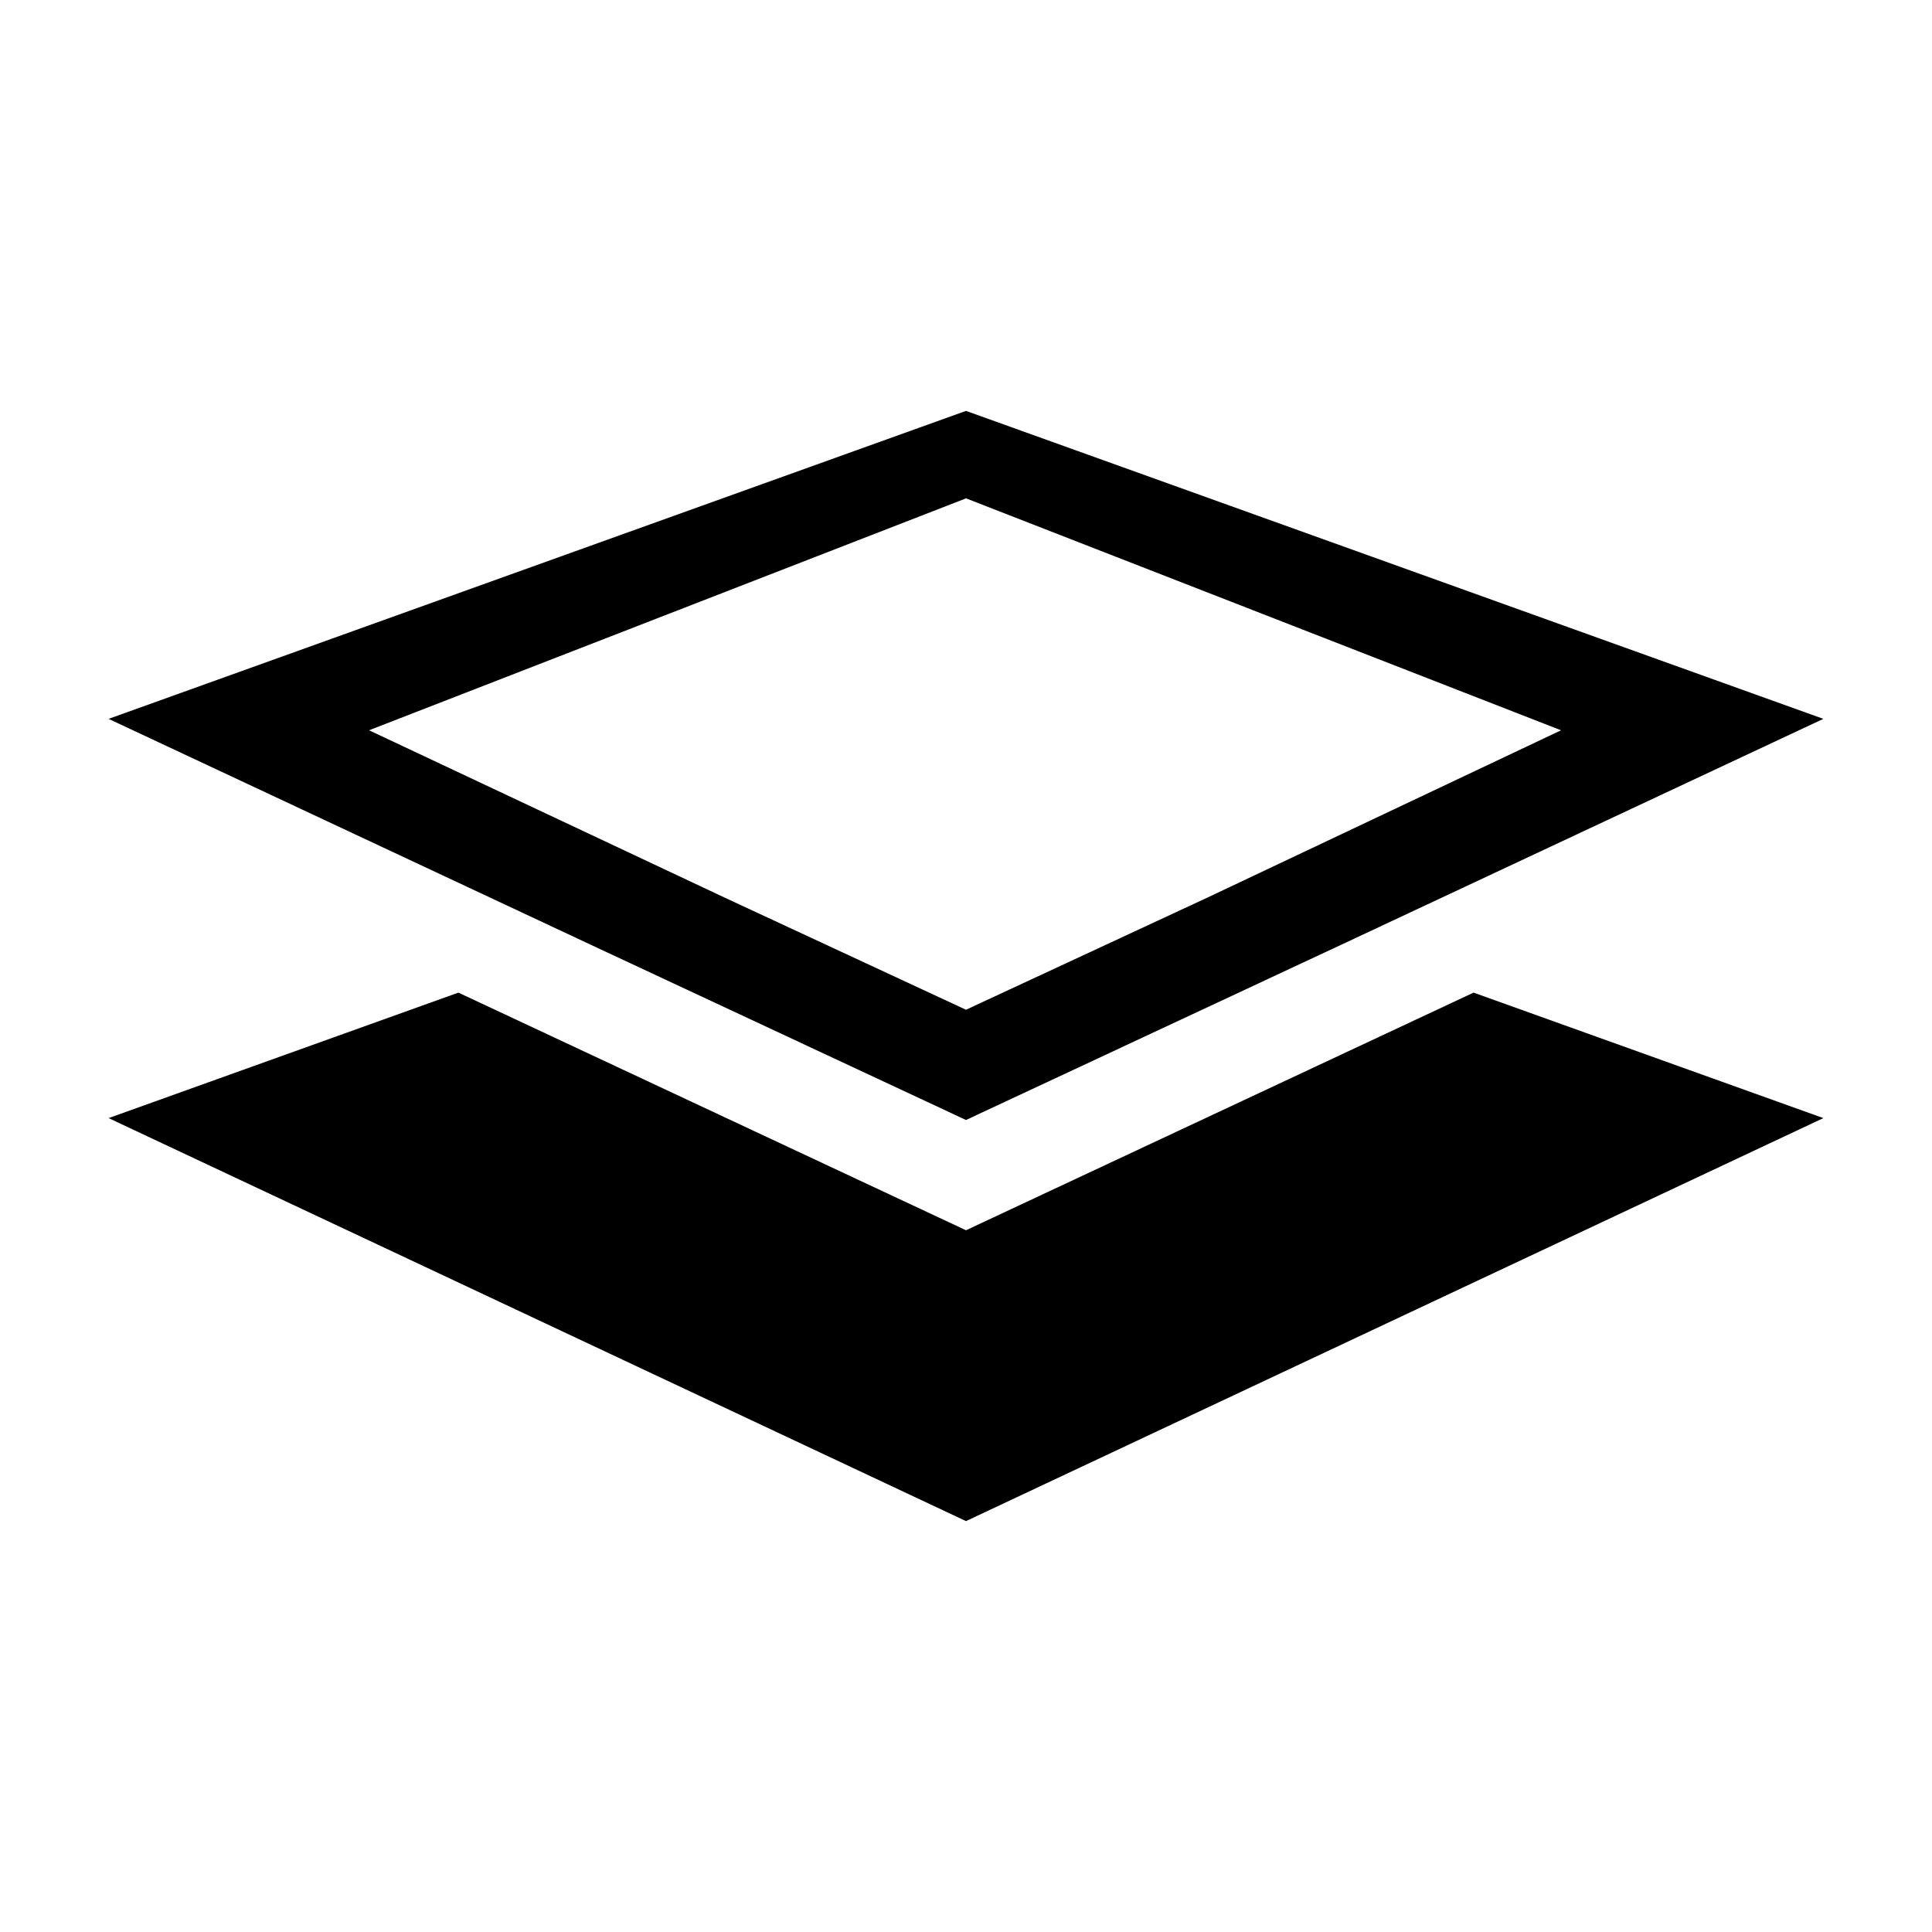 <?xml version="1.0" encoding="UTF-8"?>
<!-- Uploaded to: SVG Repo, www.svgrepo.com, Generator: SVG Repo Mixer Tools -->
<svg fill="#000000" width="800px" height="800px" version="1.1" viewBox="144 144 512 512" xmlns="http://www.w3.org/2000/svg">
 <g>
  <path d="m400 470.03-134.52-62.977-92.699 33.254 227.22 106.8 227.21-106.8-92.699-33.254z"/>
  <path d="m400 252.89-227.22 81.617 127.97 59.953 99.25 46.352 99.25-46.352 127.96-59.953zm63.98 128.98-63.98 29.723-63.984-29.727-94.211-44.336 158.2-61.461 157.69 61.465z"/>
 </g>
</svg>